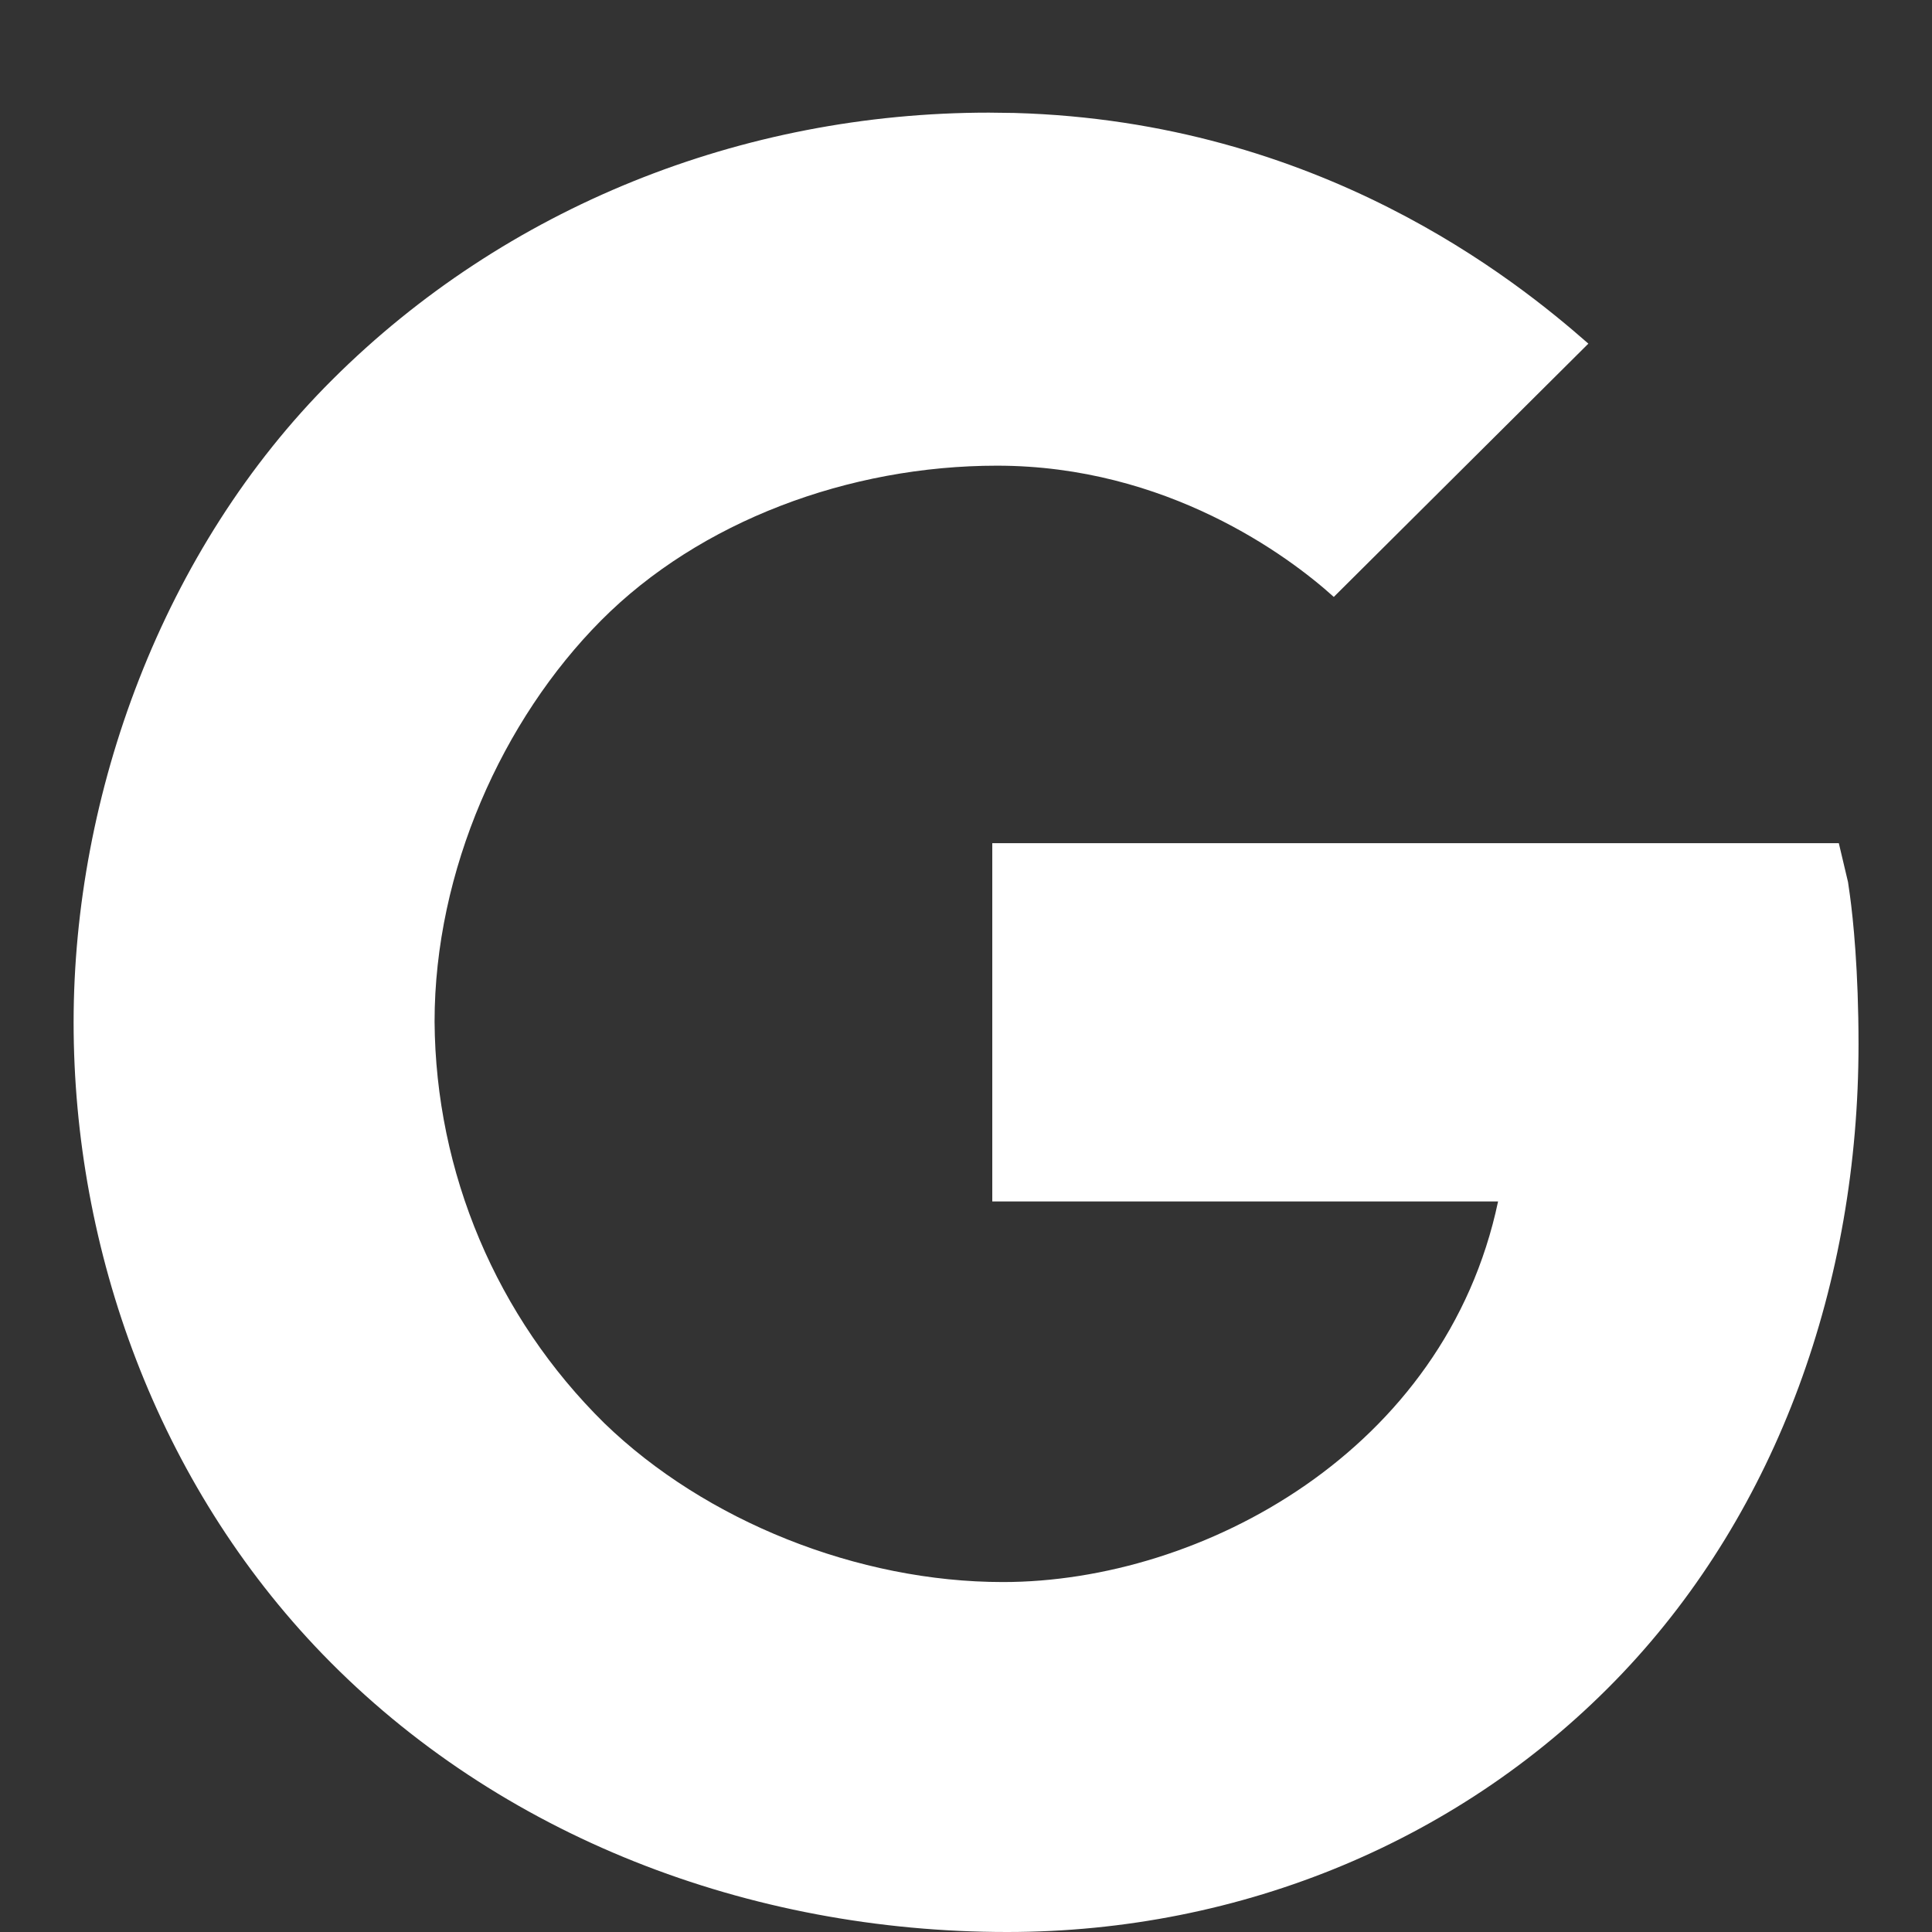 <?xml version="1.0" encoding="utf-8"?>
<!-- Generator: Adobe Illustrator 16.0.3, SVG Export Plug-In . SVG Version: 6.00 Build 0)  -->
<!DOCTYPE svg PUBLIC "-//W3C//DTD SVG 1.1//EN" "http://www.w3.org/Graphics/SVG/1.1/DTD/svg11.dtd">
<svg version="1.1" id="Layer_1" xmlns="http://www.w3.org/2000/svg" xmlns:xlink="http://www.w3.org/1999/xlink" x="0px" y="0px"
	 width="30px" height="30px" viewBox="0 0 30 30" enable-background="new 0 0 30 30" xml:space="preserve">
<rect x="0" y="0" width="30" height="30" fill="#333333" stroke="none"/>
<g>
	<defs>
		<rect id="SVGID_1_" width="30" height="30"/>
	</defs>
	<clipPath id="SVGID_2_">
		<use xlink:href="#SVGID_1_"  overflow="visible"/>
	</clipPath>
	<g clip-path="url(#SVGID_2_)">
		<g>
			<g>
				<g transform="translate(1 1.0)">
					<defs>
						<path id="SVGID_3_" d="M14.354,0.749l0.398,0.005c4.738,0.132,7.783,2.59,8.912,3.582l-3.953,3.933
							c-0.706-0.638-2.595-2.038-5.23-2.038c-2.301,0-4.616,0.863-6.148,2.404c-1.532,1.542-2.585,3.886-2.585,6.229
							c0.016,2.347,0.964,4.589,2.636,6.235c1.569,1.52,3.939,2.467,6.189,2.467c3.09,0,6.873-2.039,7.689-5.91h-7.854v-5.563
							h13.145l0.143,0.604l0.006,0.042c0.002,0.012,0.004,0.026,0.006,0.042l0.018,0.126c0.049,0.359,0.133,1.163,0.133,2.309
							c0,3.695-1.25,7.221-3.668,9.768C21.73,27.574,18.279,29,14.639,29c-4.001,0-7.887-1.48-10.63-4.314
							c-2.568-2.656-3.866-6.275-3.866-9.811c0-3.537,1.372-7.347,4.021-9.983C6.849,2.216,10.522,0.749,14.354,0.749z"/>
					</defs>
					<use xlink:href="#SVGID_3_"  overflow="visible" fill="#FFFFFF"/>
					<clipPath id="SVGID_4_">
						<use xlink:href="#SVGID_3_"  overflow="visible"/>
					</clipPath>
					<g clip-path="url(#SVGID_4_)">
						<polygon display="none" fill="#FFFFFF" points="0.143,0.749 27.857,0.749 27.857,29 0.143,29 						"/>
					</g>
				</g>
			</g>
		</g>
	</g>
</g>
</svg>
